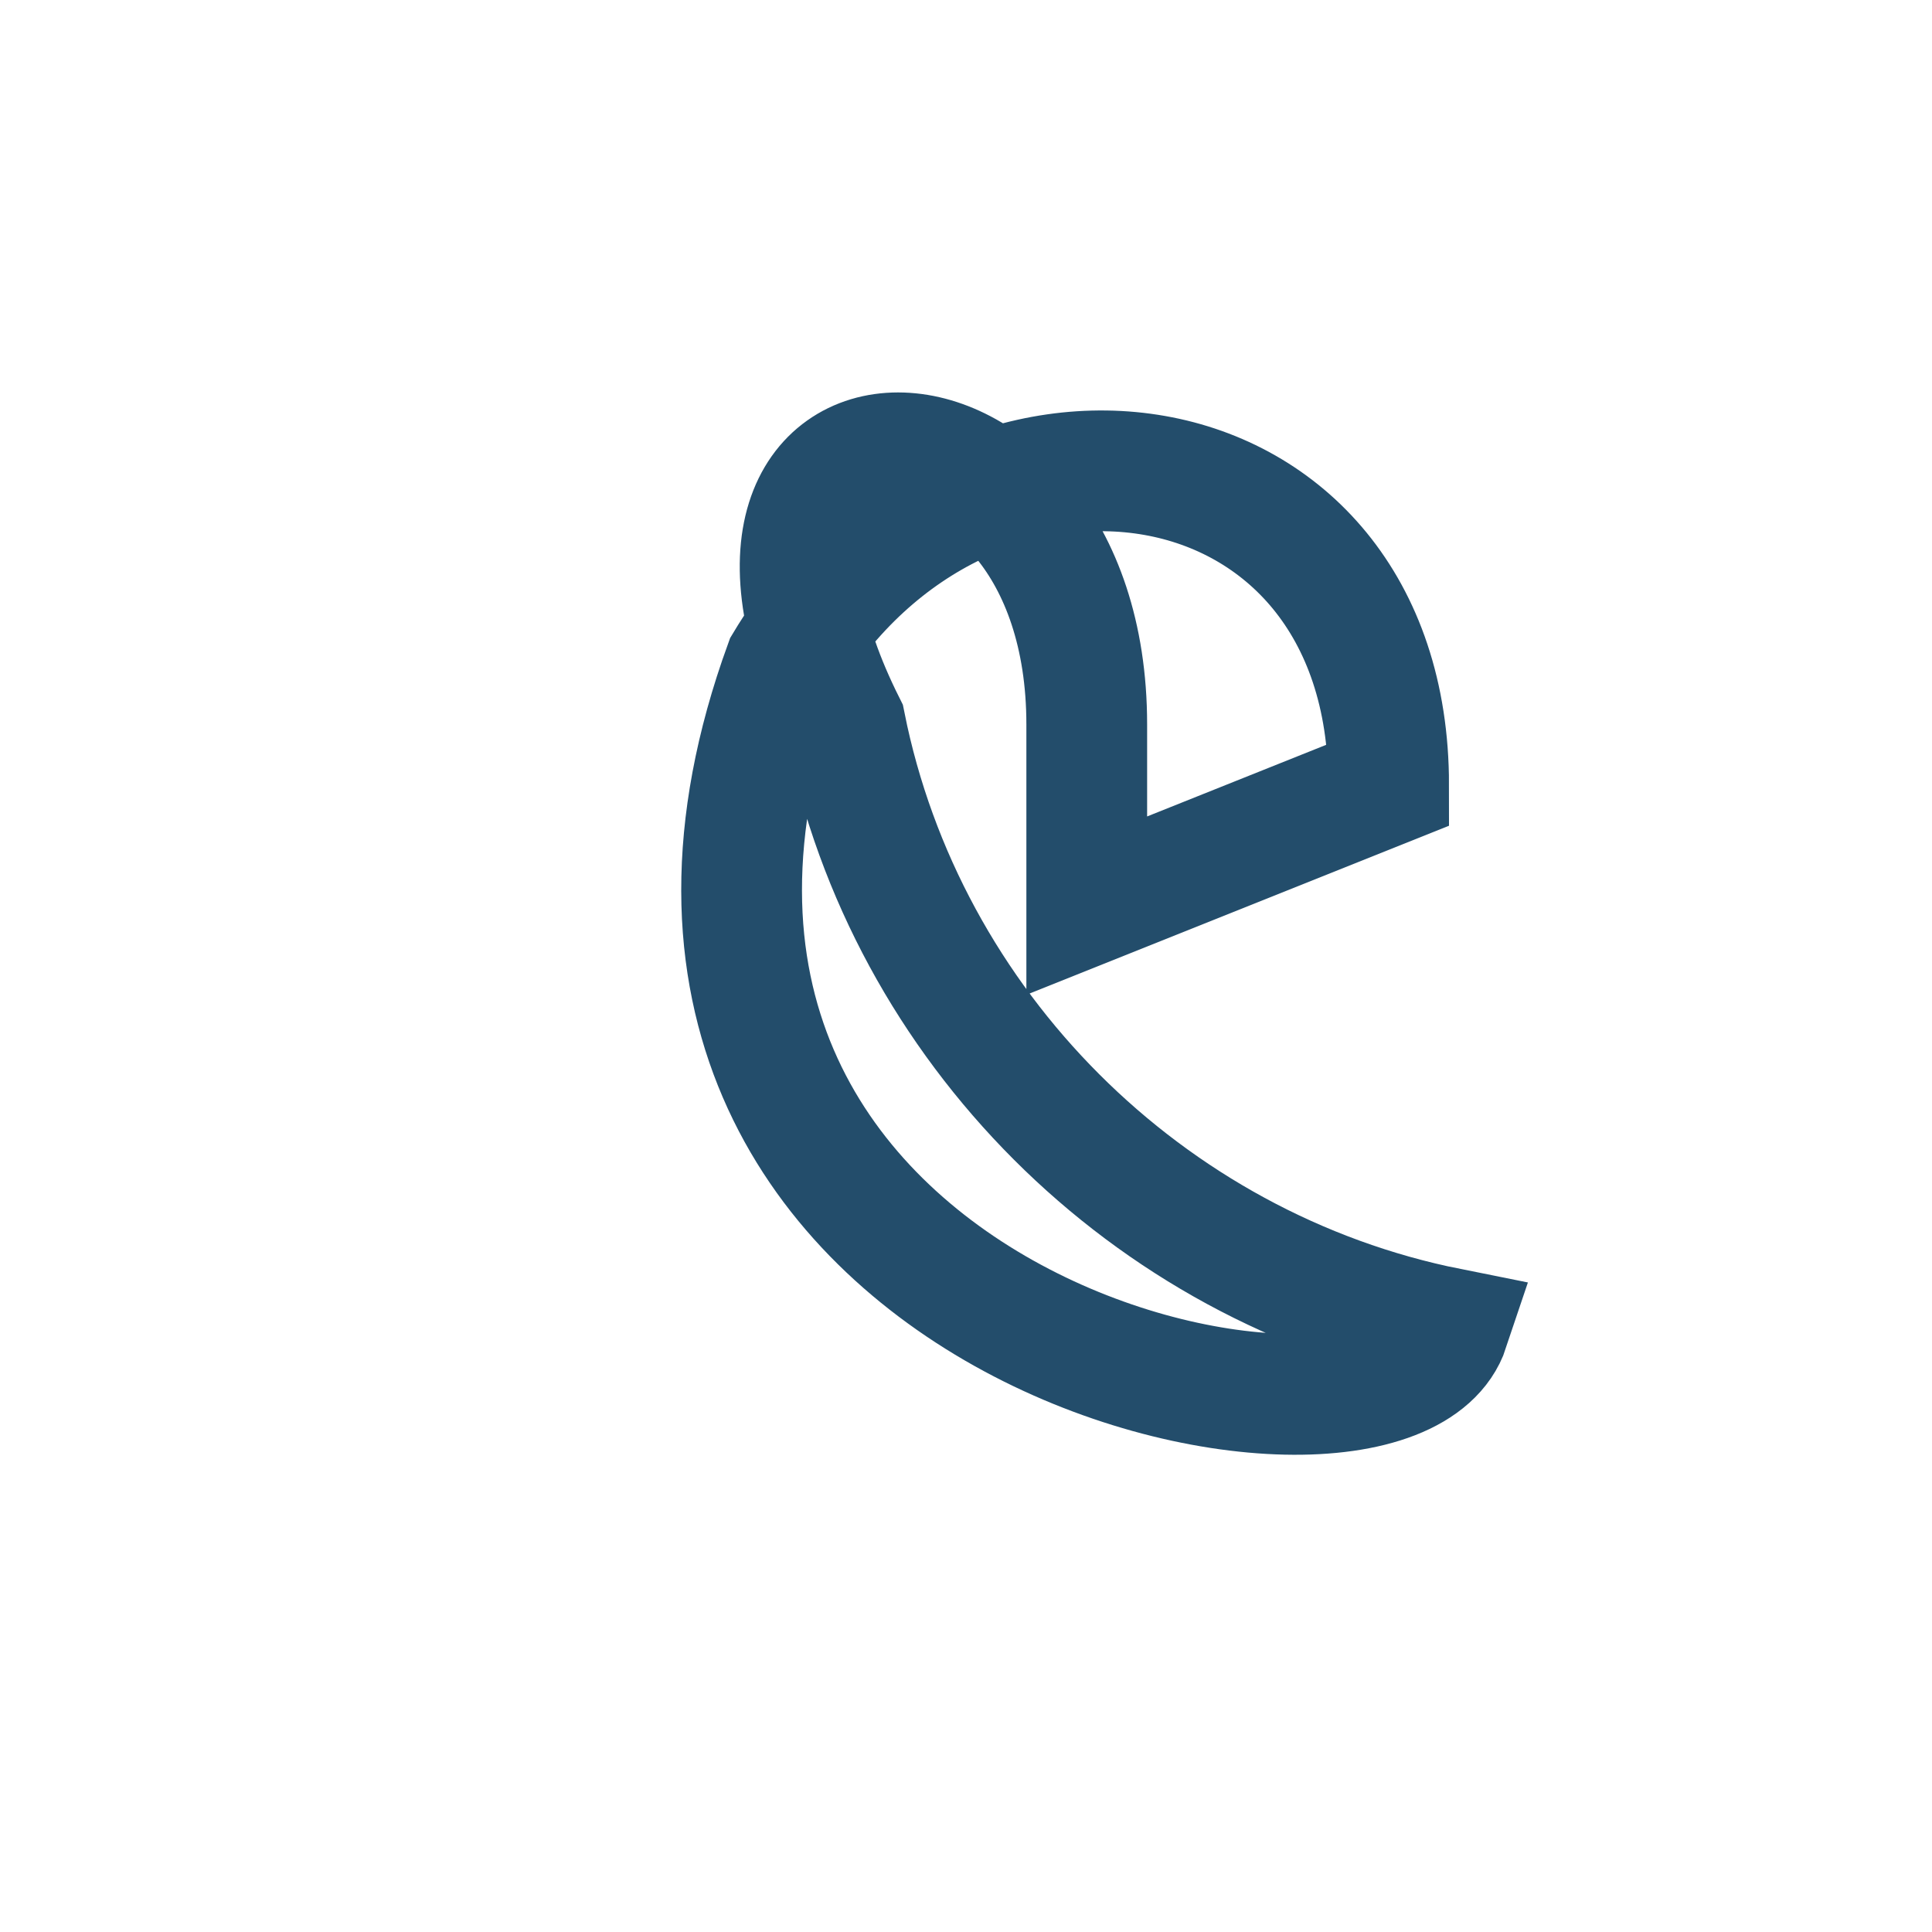 <?xml version="1.0" encoding="UTF-8"?>
<svg xmlns="http://www.w3.org/2000/svg" width="32" height="32" viewBox="0 0 32 32"><path d="M24 22c-5-1-9-5-10-10C11 6 18 6 18 12v3l5-2c0-6-7-7-10-2C9 22 23 25 24 22z" fill="none" stroke="#234D6B" stroke-width="2"/></svg>
